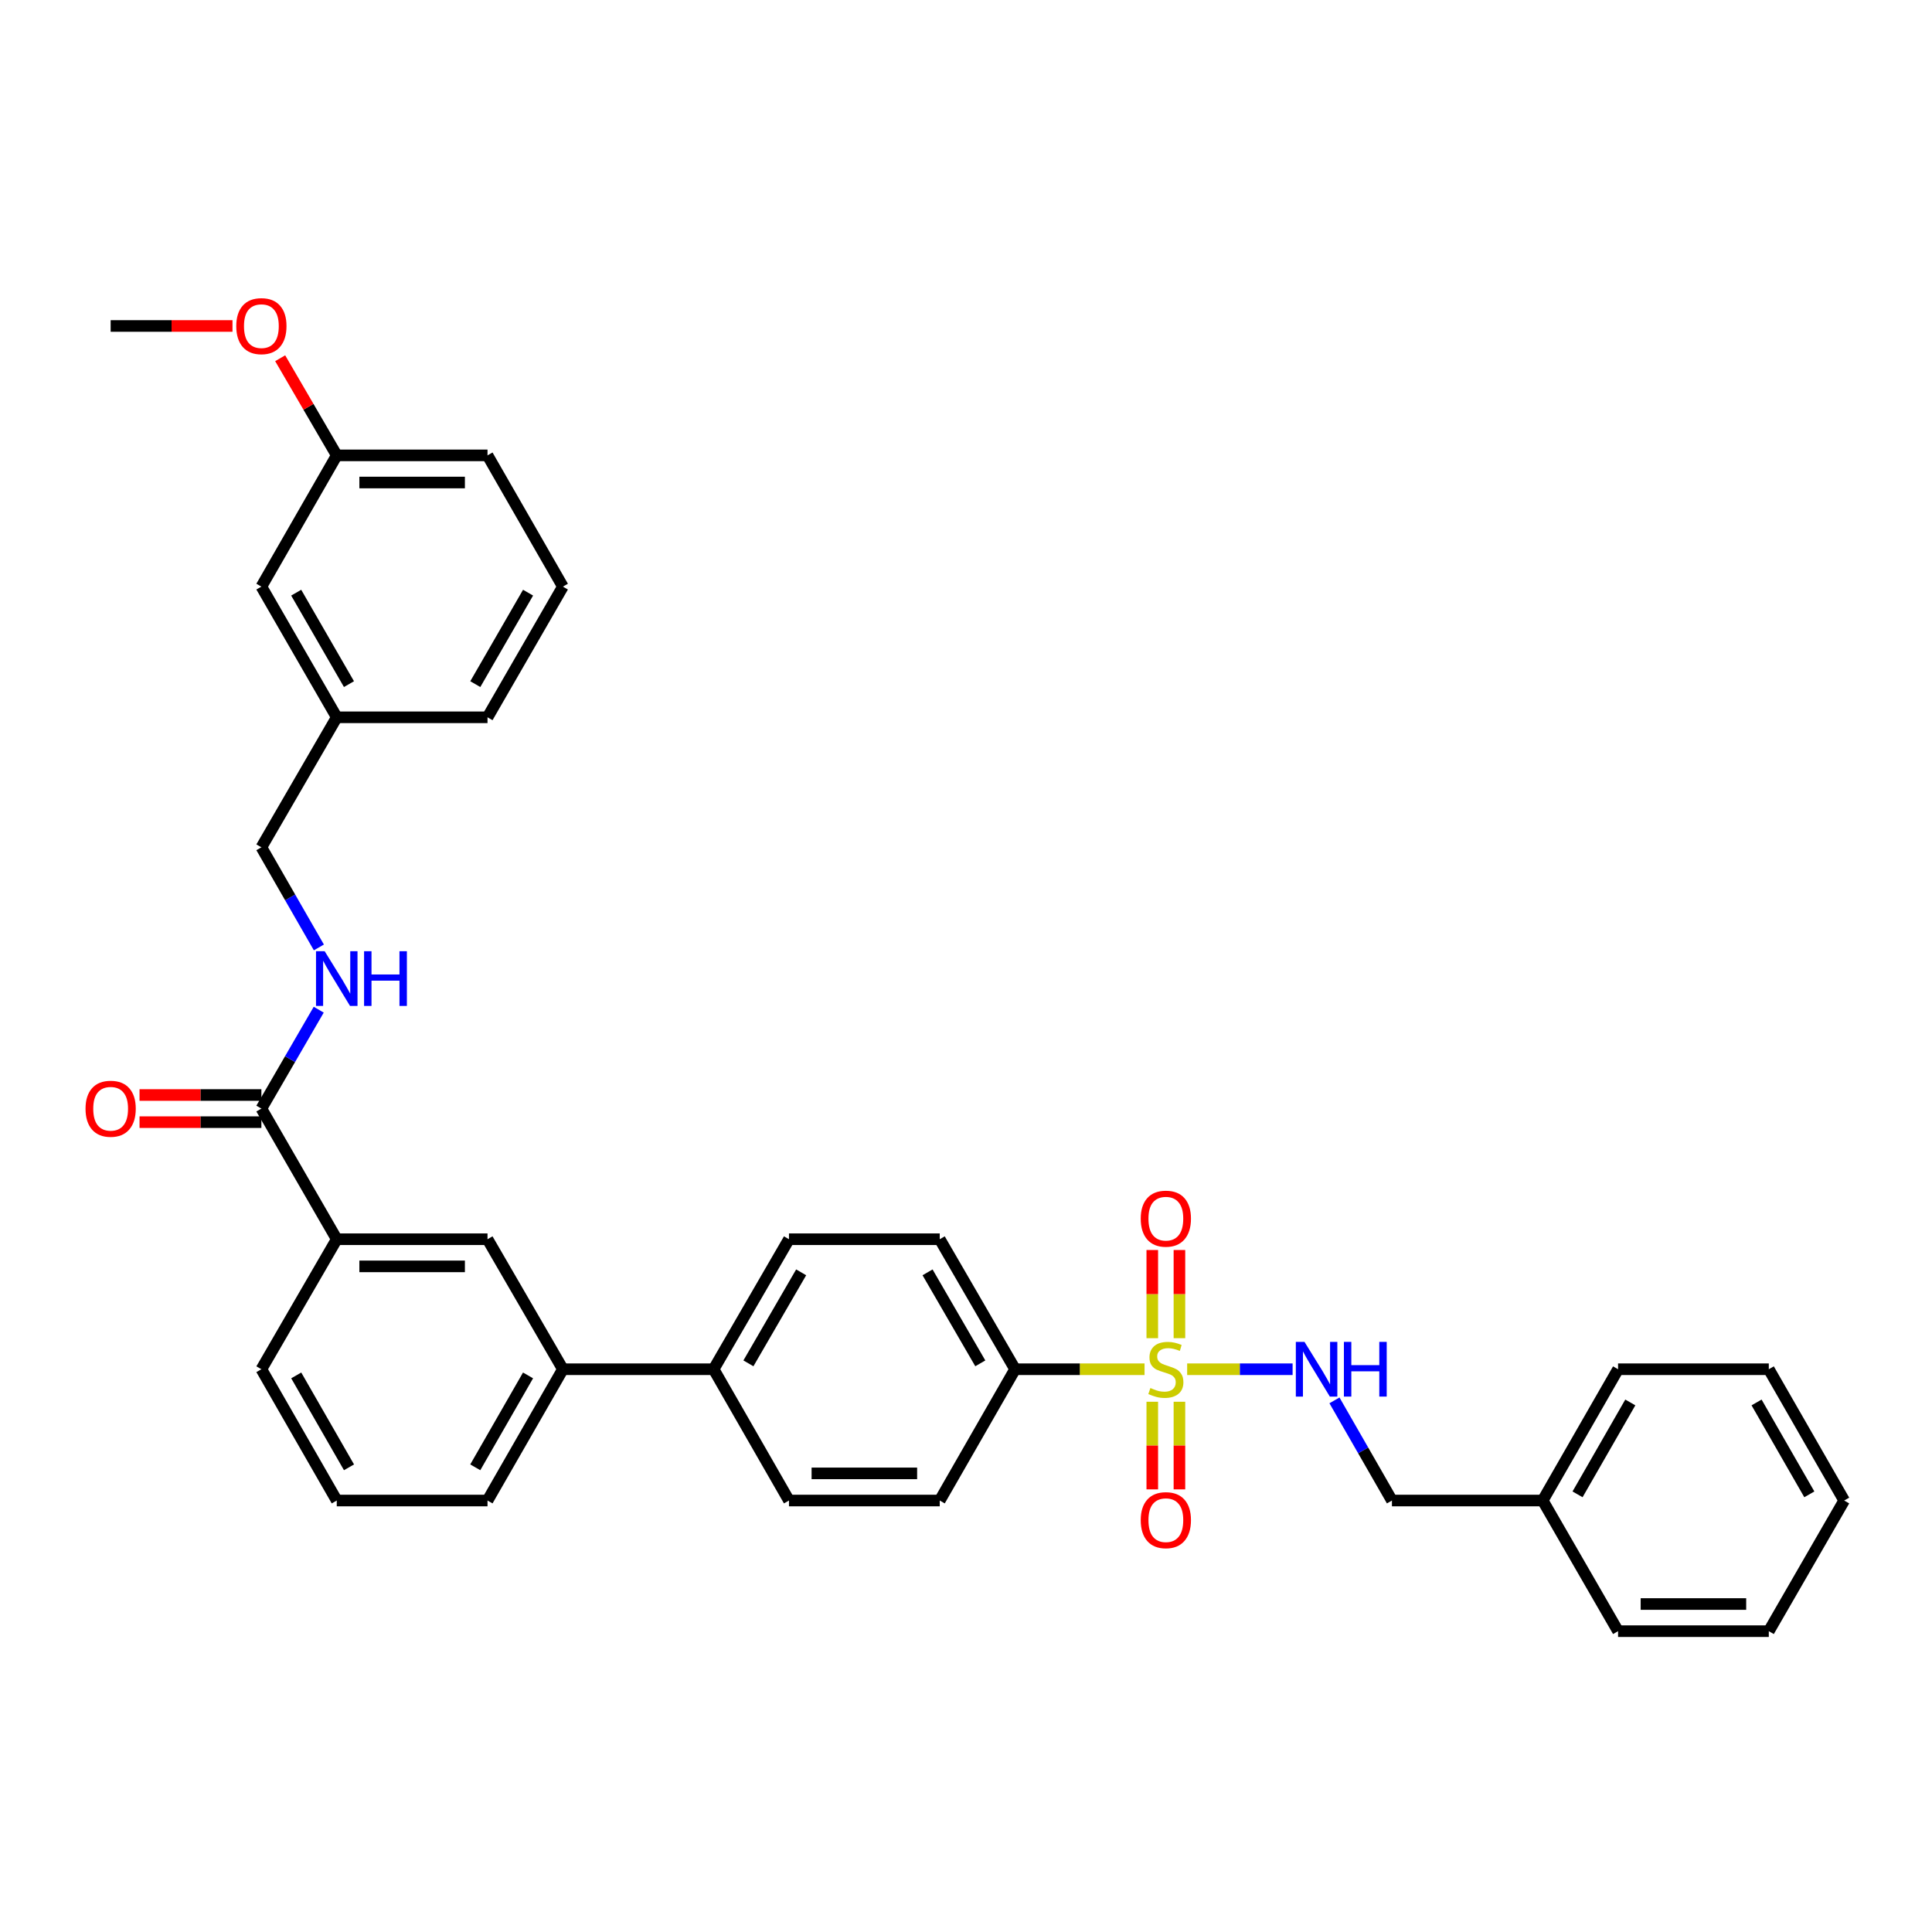 <?xml version='1.0' encoding='iso-8859-1'?>
<svg version='1.1' baseProfile='full'
              xmlns='http://www.w3.org/2000/svg'
                      xmlns:rdkit='http://www.rdkit.org/xml'
                      xmlns:xlink='http://www.w3.org/1999/xlink'
                  xml:space='preserve'
width='1000px' height='1000px' viewBox='0 0 1000 1000'>
<!-- END OF HEADER -->
<rect style='opacity:1.0;fill:#FFFFFF;stroke:none' width='1000' height='1000' x='0' y='0'> </rect>
<path class='bond-1' d='M 614.474,708.714 L 641.761,708.714' style='fill:none;fill-rule:evenodd;stroke:#CCCC00;stroke-width:6px;stroke-linecap:butt;stroke-linejoin:miter;stroke-opacity:1' />
<path class='bond-1' d='M 641.761,708.714 L 669.048,708.714' style='fill:none;fill-rule:evenodd;stroke:#0000FF;stroke-width:6px;stroke-linecap:butt;stroke-linejoin:miter;stroke-opacity:1' />
<path class='bond-2' d='M 592.413,708.714 L 558.911,708.714' style='fill:none;fill-rule:evenodd;stroke:#CCCC00;stroke-width:6px;stroke-linecap:butt;stroke-linejoin:miter;stroke-opacity:1' />
<path class='bond-2' d='M 558.911,708.714 L 525.409,708.714' style='fill:none;fill-rule:evenodd;stroke:#000000;stroke-width:6px;stroke-linecap:butt;stroke-linejoin:miter;stroke-opacity:1' />
<path class='bond-6' d='M 610.47,692.644 L 610.47,669.824' style='fill:none;fill-rule:evenodd;stroke:#CCCC00;stroke-width:6px;stroke-linecap:butt;stroke-linejoin:miter;stroke-opacity:1' />
<path class='bond-6' d='M 610.47,669.824 L 610.47,647.004' style='fill:none;fill-rule:evenodd;stroke:#FF0000;stroke-width:6px;stroke-linecap:butt;stroke-linejoin:miter;stroke-opacity:1' />
<path class='bond-6' d='M 596.418,692.644 L 596.418,669.824' style='fill:none;fill-rule:evenodd;stroke:#CCCC00;stroke-width:6px;stroke-linecap:butt;stroke-linejoin:miter;stroke-opacity:1' />
<path class='bond-6' d='M 596.418,669.824 L 596.418,647.004' style='fill:none;fill-rule:evenodd;stroke:#FF0000;stroke-width:6px;stroke-linecap:butt;stroke-linejoin:miter;stroke-opacity:1' />
<path class='bond-7' d='M 596.418,725.545 L 596.418,748.222' style='fill:none;fill-rule:evenodd;stroke:#CCCC00;stroke-width:6px;stroke-linecap:butt;stroke-linejoin:miter;stroke-opacity:1' />
<path class='bond-7' d='M 596.418,748.222 L 596.418,770.899' style='fill:none;fill-rule:evenodd;stroke:#FF0000;stroke-width:6px;stroke-linecap:butt;stroke-linejoin:miter;stroke-opacity:1' />
<path class='bond-7' d='M 610.47,725.545 L 610.47,748.222' style='fill:none;fill-rule:evenodd;stroke:#CCCC00;stroke-width:6px;stroke-linecap:butt;stroke-linejoin:miter;stroke-opacity:1' />
<path class='bond-7' d='M 610.47,748.222 L 610.47,770.899' style='fill:none;fill-rule:evenodd;stroke:#FF0000;stroke-width:6px;stroke-linecap:butt;stroke-linejoin:miter;stroke-opacity:1' />
<path class='bond-0' d='M 135.29,573.801 L 174.307,641.422' style='fill:none;fill-rule:evenodd;stroke:#000000;stroke-width:6px;stroke-linecap:butt;stroke-linejoin:miter;stroke-opacity:1' />
<path class='bond-4' d='M 135.29,573.801 L 150.13,548.207' style='fill:none;fill-rule:evenodd;stroke:#000000;stroke-width:6px;stroke-linecap:butt;stroke-linejoin:miter;stroke-opacity:1' />
<path class='bond-4' d='M 150.13,548.207 L 164.97,522.613' style='fill:none;fill-rule:evenodd;stroke:#0000FF;stroke-width:6px;stroke-linecap:butt;stroke-linejoin:miter;stroke-opacity:1' />
<path class='bond-10' d='M 135.29,566.775 L 103.756,566.775' style='fill:none;fill-rule:evenodd;stroke:#000000;stroke-width:6px;stroke-linecap:butt;stroke-linejoin:miter;stroke-opacity:1' />
<path class='bond-10' d='M 103.756,566.775 L 72.221,566.775' style='fill:none;fill-rule:evenodd;stroke:#FF0000;stroke-width:6px;stroke-linecap:butt;stroke-linejoin:miter;stroke-opacity:1' />
<path class='bond-10' d='M 135.29,580.827 L 103.756,580.827' style='fill:none;fill-rule:evenodd;stroke:#000000;stroke-width:6px;stroke-linecap:butt;stroke-linejoin:miter;stroke-opacity:1' />
<path class='bond-10' d='M 103.756,580.827 L 72.221,580.827' style='fill:none;fill-rule:evenodd;stroke:#FF0000;stroke-width:6px;stroke-linecap:butt;stroke-linejoin:miter;stroke-opacity:1' />
<path class='bond-15' d='M 690.714,724.833 L 705.589,750.752' style='fill:none;fill-rule:evenodd;stroke:#0000FF;stroke-width:6px;stroke-linecap:butt;stroke-linejoin:miter;stroke-opacity:1' />
<path class='bond-15' d='M 705.589,750.752 L 720.465,776.671' style='fill:none;fill-rule:evenodd;stroke:#000000;stroke-width:6px;stroke-linecap:butt;stroke-linejoin:miter;stroke-opacity:1' />
<path class='bond-11' d='M 525.409,708.714 L 486.407,641.422' style='fill:none;fill-rule:evenodd;stroke:#000000;stroke-width:6px;stroke-linecap:butt;stroke-linejoin:miter;stroke-opacity:1' />
<path class='bond-11' d='M 507.401,705.667 L 480.1,658.562' style='fill:none;fill-rule:evenodd;stroke:#000000;stroke-width:6px;stroke-linecap:butt;stroke-linejoin:miter;stroke-opacity:1' />
<path class='bond-12' d='M 525.409,708.714 L 486.407,776.671' style='fill:none;fill-rule:evenodd;stroke:#000000;stroke-width:6px;stroke-linecap:butt;stroke-linejoin:miter;stroke-opacity:1' />
<path class='bond-3' d='M 174.307,641.422 L 252.334,641.422' style='fill:none;fill-rule:evenodd;stroke:#000000;stroke-width:6px;stroke-linecap:butt;stroke-linejoin:miter;stroke-opacity:1' />
<path class='bond-3' d='M 186.011,655.473 L 240.63,655.473' style='fill:none;fill-rule:evenodd;stroke:#000000;stroke-width:6px;stroke-linecap:butt;stroke-linejoin:miter;stroke-opacity:1' />
<path class='bond-36' d='M 174.307,641.422 L 135.29,708.714' style='fill:none;fill-rule:evenodd;stroke:#000000;stroke-width:6px;stroke-linecap:butt;stroke-linejoin:miter;stroke-opacity:1' />
<path class='bond-16' d='M 165.051,490.389 L 150.17,464.478' style='fill:none;fill-rule:evenodd;stroke:#0000FF;stroke-width:6px;stroke-linecap:butt;stroke-linejoin:miter;stroke-opacity:1' />
<path class='bond-16' d='M 150.17,464.478 L 135.29,438.567' style='fill:none;fill-rule:evenodd;stroke:#000000;stroke-width:6px;stroke-linecap:butt;stroke-linejoin:miter;stroke-opacity:1' />
<path class='bond-5' d='M 252.334,641.422 L 291.352,708.714' style='fill:none;fill-rule:evenodd;stroke:#000000;stroke-width:6px;stroke-linecap:butt;stroke-linejoin:miter;stroke-opacity:1' />
<path class='bond-8' d='M 291.352,708.714 L 369.371,708.714' style='fill:none;fill-rule:evenodd;stroke:#000000;stroke-width:6px;stroke-linecap:butt;stroke-linejoin:miter;stroke-opacity:1' />
<path class='bond-23' d='M 291.352,708.714 L 252.334,776.671' style='fill:none;fill-rule:evenodd;stroke:#000000;stroke-width:6px;stroke-linecap:butt;stroke-linejoin:miter;stroke-opacity:1' />
<path class='bond-23' d='M 273.313,711.911 L 246.001,759.481' style='fill:none;fill-rule:evenodd;stroke:#000000;stroke-width:6px;stroke-linecap:butt;stroke-linejoin:miter;stroke-opacity:1' />
<path class='bond-9' d='M 369.371,708.714 L 408.372,776.671' style='fill:none;fill-rule:evenodd;stroke:#000000;stroke-width:6px;stroke-linecap:butt;stroke-linejoin:miter;stroke-opacity:1' />
<path class='bond-34' d='M 369.371,708.714 L 408.372,641.422' style='fill:none;fill-rule:evenodd;stroke:#000000;stroke-width:6px;stroke-linecap:butt;stroke-linejoin:miter;stroke-opacity:1' />
<path class='bond-34' d='M 387.378,705.667 L 414.68,658.562' style='fill:none;fill-rule:evenodd;stroke:#000000;stroke-width:6px;stroke-linecap:butt;stroke-linejoin:miter;stroke-opacity:1' />
<path class='bond-14' d='M 486.407,641.422 L 408.372,641.422' style='fill:none;fill-rule:evenodd;stroke:#000000;stroke-width:6px;stroke-linecap:butt;stroke-linejoin:miter;stroke-opacity:1' />
<path class='bond-13' d='M 486.407,776.671 L 408.372,776.671' style='fill:none;fill-rule:evenodd;stroke:#000000;stroke-width:6px;stroke-linecap:butt;stroke-linejoin:miter;stroke-opacity:1' />
<path class='bond-13' d='M 474.702,762.619 L 420.078,762.619' style='fill:none;fill-rule:evenodd;stroke:#000000;stroke-width:6px;stroke-linecap:butt;stroke-linejoin:miter;stroke-opacity:1' />
<path class='bond-20' d='M 720.465,776.671 L 798.499,776.671' style='fill:none;fill-rule:evenodd;stroke:#000000;stroke-width:6px;stroke-linecap:butt;stroke-linejoin:miter;stroke-opacity:1' />
<path class='bond-18' d='M 135.29,438.567 L 174.307,371.274' style='fill:none;fill-rule:evenodd;stroke:#000000;stroke-width:6px;stroke-linecap:butt;stroke-linejoin:miter;stroke-opacity:1' />
<path class='bond-17' d='M 135.29,303.638 L 174.307,371.274' style='fill:none;fill-rule:evenodd;stroke:#000000;stroke-width:6px;stroke-linecap:butt;stroke-linejoin:miter;stroke-opacity:1' />
<path class='bond-17' d='M 153.314,306.762 L 180.626,354.107' style='fill:none;fill-rule:evenodd;stroke:#000000;stroke-width:6px;stroke-linecap:butt;stroke-linejoin:miter;stroke-opacity:1' />
<path class='bond-19' d='M 135.29,303.638 L 174.307,235.697' style='fill:none;fill-rule:evenodd;stroke:#000000;stroke-width:6px;stroke-linecap:butt;stroke-linejoin:miter;stroke-opacity:1' />
<path class='bond-26' d='M 174.307,371.274 L 252.334,371.274' style='fill:none;fill-rule:evenodd;stroke:#000000;stroke-width:6px;stroke-linecap:butt;stroke-linejoin:miter;stroke-opacity:1' />
<path class='bond-21' d='M 174.307,235.697 L 159.663,210.56' style='fill:none;fill-rule:evenodd;stroke:#000000;stroke-width:6px;stroke-linecap:butt;stroke-linejoin:miter;stroke-opacity:1' />
<path class='bond-21' d='M 159.663,210.56 L 145.018,185.422' style='fill:none;fill-rule:evenodd;stroke:#FF0000;stroke-width:6px;stroke-linecap:butt;stroke-linejoin:miter;stroke-opacity:1' />
<path class='bond-37' d='M 174.307,235.697 L 252.334,235.697' style='fill:none;fill-rule:evenodd;stroke:#000000;stroke-width:6px;stroke-linecap:butt;stroke-linejoin:miter;stroke-opacity:1' />
<path class='bond-37' d='M 186.011,249.749 L 240.63,249.749' style='fill:none;fill-rule:evenodd;stroke:#000000;stroke-width:6px;stroke-linecap:butt;stroke-linejoin:miter;stroke-opacity:1' />
<path class='bond-28' d='M 798.499,776.671 L 837.509,708.714' style='fill:none;fill-rule:evenodd;stroke:#000000;stroke-width:6px;stroke-linecap:butt;stroke-linejoin:miter;stroke-opacity:1' />
<path class='bond-28' d='M 816.538,773.473 L 843.844,725.904' style='fill:none;fill-rule:evenodd;stroke:#000000;stroke-width:6px;stroke-linecap:butt;stroke-linejoin:miter;stroke-opacity:1' />
<path class='bond-29' d='M 798.499,776.671 L 837.509,844.292' style='fill:none;fill-rule:evenodd;stroke:#000000;stroke-width:6px;stroke-linecap:butt;stroke-linejoin:miter;stroke-opacity:1' />
<path class='bond-30' d='M 120.339,168.724 L 88.805,168.724' style='fill:none;fill-rule:evenodd;stroke:#FF0000;stroke-width:6px;stroke-linecap:butt;stroke-linejoin:miter;stroke-opacity:1' />
<path class='bond-30' d='M 88.805,168.724 L 57.271,168.724' style='fill:none;fill-rule:evenodd;stroke:#000000;stroke-width:6px;stroke-linecap:butt;stroke-linejoin:miter;stroke-opacity:1' />
<path class='bond-22' d='M 135.29,708.714 L 174.307,776.671' style='fill:none;fill-rule:evenodd;stroke:#000000;stroke-width:6px;stroke-linecap:butt;stroke-linejoin:miter;stroke-opacity:1' />
<path class='bond-22' d='M 153.329,711.911 L 180.641,759.481' style='fill:none;fill-rule:evenodd;stroke:#000000;stroke-width:6px;stroke-linecap:butt;stroke-linejoin:miter;stroke-opacity:1' />
<path class='bond-24' d='M 252.334,776.671 L 174.307,776.671' style='fill:none;fill-rule:evenodd;stroke:#000000;stroke-width:6px;stroke-linecap:butt;stroke-linejoin:miter;stroke-opacity:1' />
<path class='bond-25' d='M 291.352,303.638 L 252.334,371.274' style='fill:none;fill-rule:evenodd;stroke:#000000;stroke-width:6px;stroke-linecap:butt;stroke-linejoin:miter;stroke-opacity:1' />
<path class='bond-25' d='M 273.327,306.762 L 246.015,354.107' style='fill:none;fill-rule:evenodd;stroke:#000000;stroke-width:6px;stroke-linecap:butt;stroke-linejoin:miter;stroke-opacity:1' />
<path class='bond-27' d='M 291.352,303.638 L 252.334,235.697' style='fill:none;fill-rule:evenodd;stroke:#000000;stroke-width:6px;stroke-linecap:butt;stroke-linejoin:miter;stroke-opacity:1' />
<path class='bond-31' d='M 837.509,708.714 L 915.528,708.714' style='fill:none;fill-rule:evenodd;stroke:#000000;stroke-width:6px;stroke-linecap:butt;stroke-linejoin:miter;stroke-opacity:1' />
<path class='bond-32' d='M 837.509,844.292 L 915.528,844.292' style='fill:none;fill-rule:evenodd;stroke:#000000;stroke-width:6px;stroke-linecap:butt;stroke-linejoin:miter;stroke-opacity:1' />
<path class='bond-32' d='M 849.212,830.24 L 903.825,830.24' style='fill:none;fill-rule:evenodd;stroke:#000000;stroke-width:6px;stroke-linecap:butt;stroke-linejoin:miter;stroke-opacity:1' />
<path class='bond-35' d='M 915.528,708.714 L 954.545,776.671' style='fill:none;fill-rule:evenodd;stroke:#000000;stroke-width:6px;stroke-linecap:butt;stroke-linejoin:miter;stroke-opacity:1' />
<path class='bond-35' d='M 909.195,725.905 L 936.507,773.474' style='fill:none;fill-rule:evenodd;stroke:#000000;stroke-width:6px;stroke-linecap:butt;stroke-linejoin:miter;stroke-opacity:1' />
<path class='bond-33' d='M 915.528,844.292 L 954.545,776.671' style='fill:none;fill-rule:evenodd;stroke:#000000;stroke-width:6px;stroke-linecap:butt;stroke-linejoin:miter;stroke-opacity:1' />
<path  class='atom-0' d='M 595.444 718.434
Q 595.764 718.554, 597.084 719.114
Q 598.404 719.674, 599.844 720.034
Q 601.324 720.354, 602.764 720.354
Q 605.444 720.354, 607.004 719.074
Q 608.564 717.754, 608.564 715.474
Q 608.564 713.914, 607.764 712.954
Q 607.004 711.994, 605.804 711.474
Q 604.604 710.954, 602.604 710.354
Q 600.084 709.594, 598.564 708.874
Q 597.084 708.154, 596.004 706.634
Q 594.964 705.114, 594.964 702.554
Q 594.964 698.994, 597.364 696.794
Q 599.804 694.594, 604.604 694.594
Q 607.884 694.594, 611.604 696.154
L 610.684 699.234
Q 607.284 697.834, 604.724 697.834
Q 601.964 697.834, 600.444 698.994
Q 598.924 700.114, 598.964 702.074
Q 598.964 703.594, 599.724 704.514
Q 600.524 705.434, 601.644 705.954
Q 602.804 706.474, 604.724 707.074
Q 607.284 707.874, 608.804 708.674
Q 610.324 709.474, 611.404 711.114
Q 612.524 712.714, 612.524 715.474
Q 612.524 719.394, 609.884 721.514
Q 607.284 723.594, 602.924 723.594
Q 600.404 723.594, 598.484 723.034
Q 596.604 722.514, 594.364 721.594
L 595.444 718.434
' fill='#CCCC00'/>
<path  class='atom-2' d='M 675.203 694.554
L 684.483 709.554
Q 685.403 711.034, 686.883 713.714
Q 688.363 716.394, 688.443 716.554
L 688.443 694.554
L 692.203 694.554
L 692.203 722.874
L 688.323 722.874
L 678.363 706.474
Q 677.203 704.554, 675.963 702.354
Q 674.763 700.154, 674.403 699.474
L 674.403 722.874
L 670.723 722.874
L 670.723 694.554
L 675.203 694.554
' fill='#0000FF'/>
<path  class='atom-2' d='M 695.603 694.554
L 699.443 694.554
L 699.443 706.594
L 713.923 706.594
L 713.923 694.554
L 717.763 694.554
L 717.763 722.874
L 713.923 722.874
L 713.923 709.794
L 699.443 709.794
L 699.443 722.874
L 695.603 722.874
L 695.603 694.554
' fill='#0000FF'/>
<path  class='atom-5' d='M 168.047 492.348
L 177.327 507.348
Q 178.247 508.828, 179.727 511.508
Q 181.207 514.188, 181.287 514.348
L 181.287 492.348
L 185.047 492.348
L 185.047 520.668
L 181.167 520.668
L 171.207 504.268
Q 170.047 502.348, 168.807 500.148
Q 167.607 497.948, 167.247 497.268
L 167.247 520.668
L 163.567 520.668
L 163.567 492.348
L 168.047 492.348
' fill='#0000FF'/>
<path  class='atom-5' d='M 188.447 492.348
L 192.287 492.348
L 192.287 504.388
L 206.767 504.388
L 206.767 492.348
L 210.607 492.348
L 210.607 520.668
L 206.767 520.668
L 206.767 507.588
L 192.287 507.588
L 192.287 520.668
L 188.447 520.668
L 188.447 492.348
' fill='#0000FF'/>
<path  class='atom-7' d='M 590.444 630.775
Q 590.444 623.975, 593.804 620.175
Q 597.164 616.375, 603.444 616.375
Q 609.724 616.375, 613.084 620.175
Q 616.444 623.975, 616.444 630.775
Q 616.444 637.655, 613.044 641.575
Q 609.644 645.455, 603.444 645.455
Q 597.204 645.455, 593.804 641.575
Q 590.444 637.695, 590.444 630.775
M 603.444 642.255
Q 607.764 642.255, 610.084 639.375
Q 612.444 636.455, 612.444 630.775
Q 612.444 625.215, 610.084 622.415
Q 607.764 619.575, 603.444 619.575
Q 599.124 619.575, 596.764 622.375
Q 594.444 625.175, 594.444 630.775
Q 594.444 636.495, 596.764 639.375
Q 599.124 642.255, 603.444 642.255
' fill='#FF0000'/>
<path  class='atom-8' d='M 590.444 786.829
Q 590.444 780.029, 593.804 776.229
Q 597.164 772.429, 603.444 772.429
Q 609.724 772.429, 613.084 776.229
Q 616.444 780.029, 616.444 786.829
Q 616.444 793.709, 613.044 797.629
Q 609.644 801.509, 603.444 801.509
Q 597.204 801.509, 593.804 797.629
Q 590.444 793.749, 590.444 786.829
M 603.444 798.309
Q 607.764 798.309, 610.084 795.429
Q 612.444 792.509, 612.444 786.829
Q 612.444 781.269, 610.084 778.469
Q 607.764 775.629, 603.444 775.629
Q 599.124 775.629, 596.764 778.429
Q 594.444 781.229, 594.444 786.829
Q 594.444 792.549, 596.764 795.429
Q 599.124 798.309, 603.444 798.309
' fill='#FF0000'/>
<path  class='atom-11' d='M 44.271 573.881
Q 44.271 567.081, 47.631 563.281
Q 50.991 559.481, 57.271 559.481
Q 63.551 559.481, 66.911 563.281
Q 70.271 567.081, 70.271 573.881
Q 70.271 580.761, 66.871 584.681
Q 63.471 588.561, 57.271 588.561
Q 51.031 588.561, 47.631 584.681
Q 44.271 580.801, 44.271 573.881
M 57.271 585.361
Q 61.591 585.361, 63.911 582.481
Q 66.271 579.561, 66.271 573.881
Q 66.271 568.321, 63.911 565.521
Q 61.591 562.681, 57.271 562.681
Q 52.951 562.681, 50.591 565.481
Q 48.271 568.281, 48.271 573.881
Q 48.271 579.601, 50.591 582.481
Q 52.951 585.361, 57.271 585.361
' fill='#FF0000'/>
<path  class='atom-22' d='M 122.29 168.804
Q 122.29 162.004, 125.65 158.204
Q 129.01 154.404, 135.29 154.404
Q 141.57 154.404, 144.93 158.204
Q 148.29 162.004, 148.29 168.804
Q 148.29 175.684, 144.89 179.604
Q 141.49 183.484, 135.29 183.484
Q 129.05 183.484, 125.65 179.604
Q 122.29 175.724, 122.29 168.804
M 135.29 180.284
Q 139.61 180.284, 141.93 177.404
Q 144.29 174.484, 144.29 168.804
Q 144.29 163.244, 141.93 160.444
Q 139.61 157.604, 135.29 157.604
Q 130.97 157.604, 128.61 160.404
Q 126.29 163.204, 126.29 168.804
Q 126.29 174.524, 128.61 177.404
Q 130.97 180.284, 135.29 180.284
' fill='#FF0000'/>
</svg>
